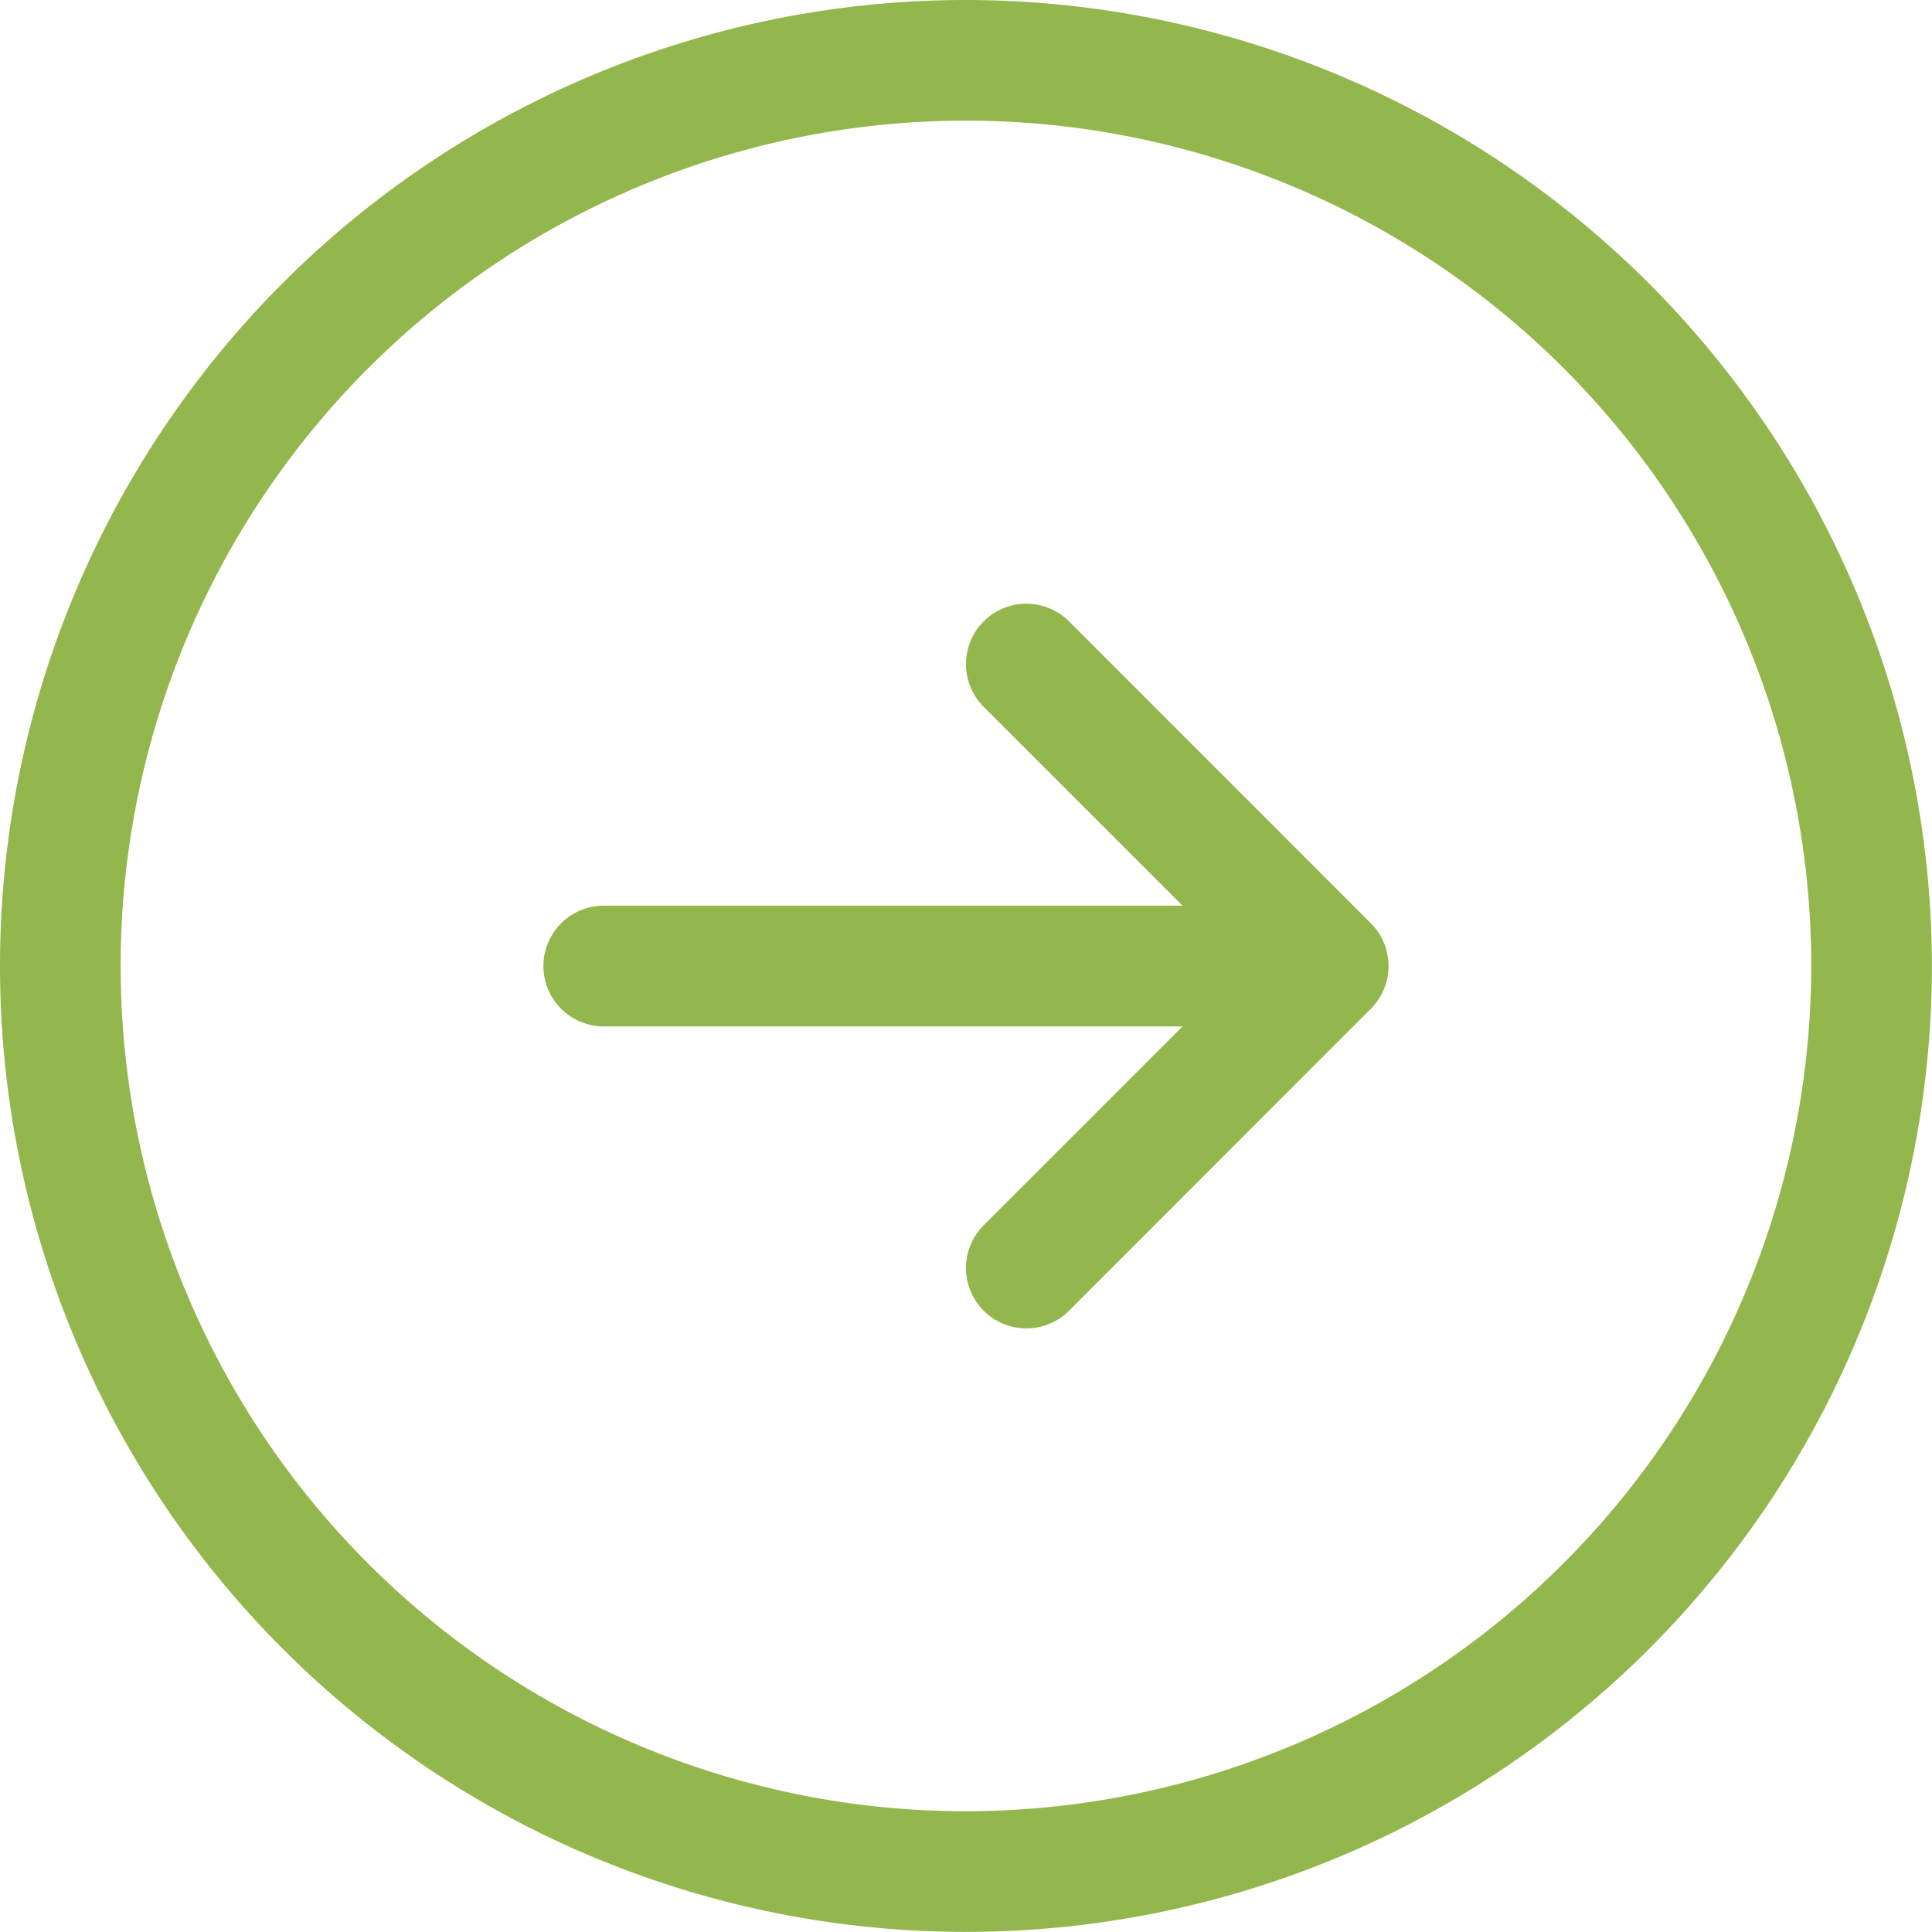 <svg xmlns="http://www.w3.org/2000/svg" width="17.983" height="17.983" viewBox="0 0 17.983 17.983">
  <path id="Right" d="M8.991,0a8.991,8.991,0,1,0,8.991,8.991A9,9,0,0,0,8.991,0Zm0,16.859a7.868,7.868,0,1,1,7.868-7.868A7.876,7.876,0,0,1,8.991,16.859Zm3.769-8.265a.562.562,0,0,1,0,.795L9.951,12.2a.562.562,0,0,1-.795-.795l1.851-1.851H5.62a.562.562,0,0,1,0-1.124h5.387L9.156,6.579a.562.562,0,0,1,.795-.795Z" fill="#93b74c"/>
</svg>
